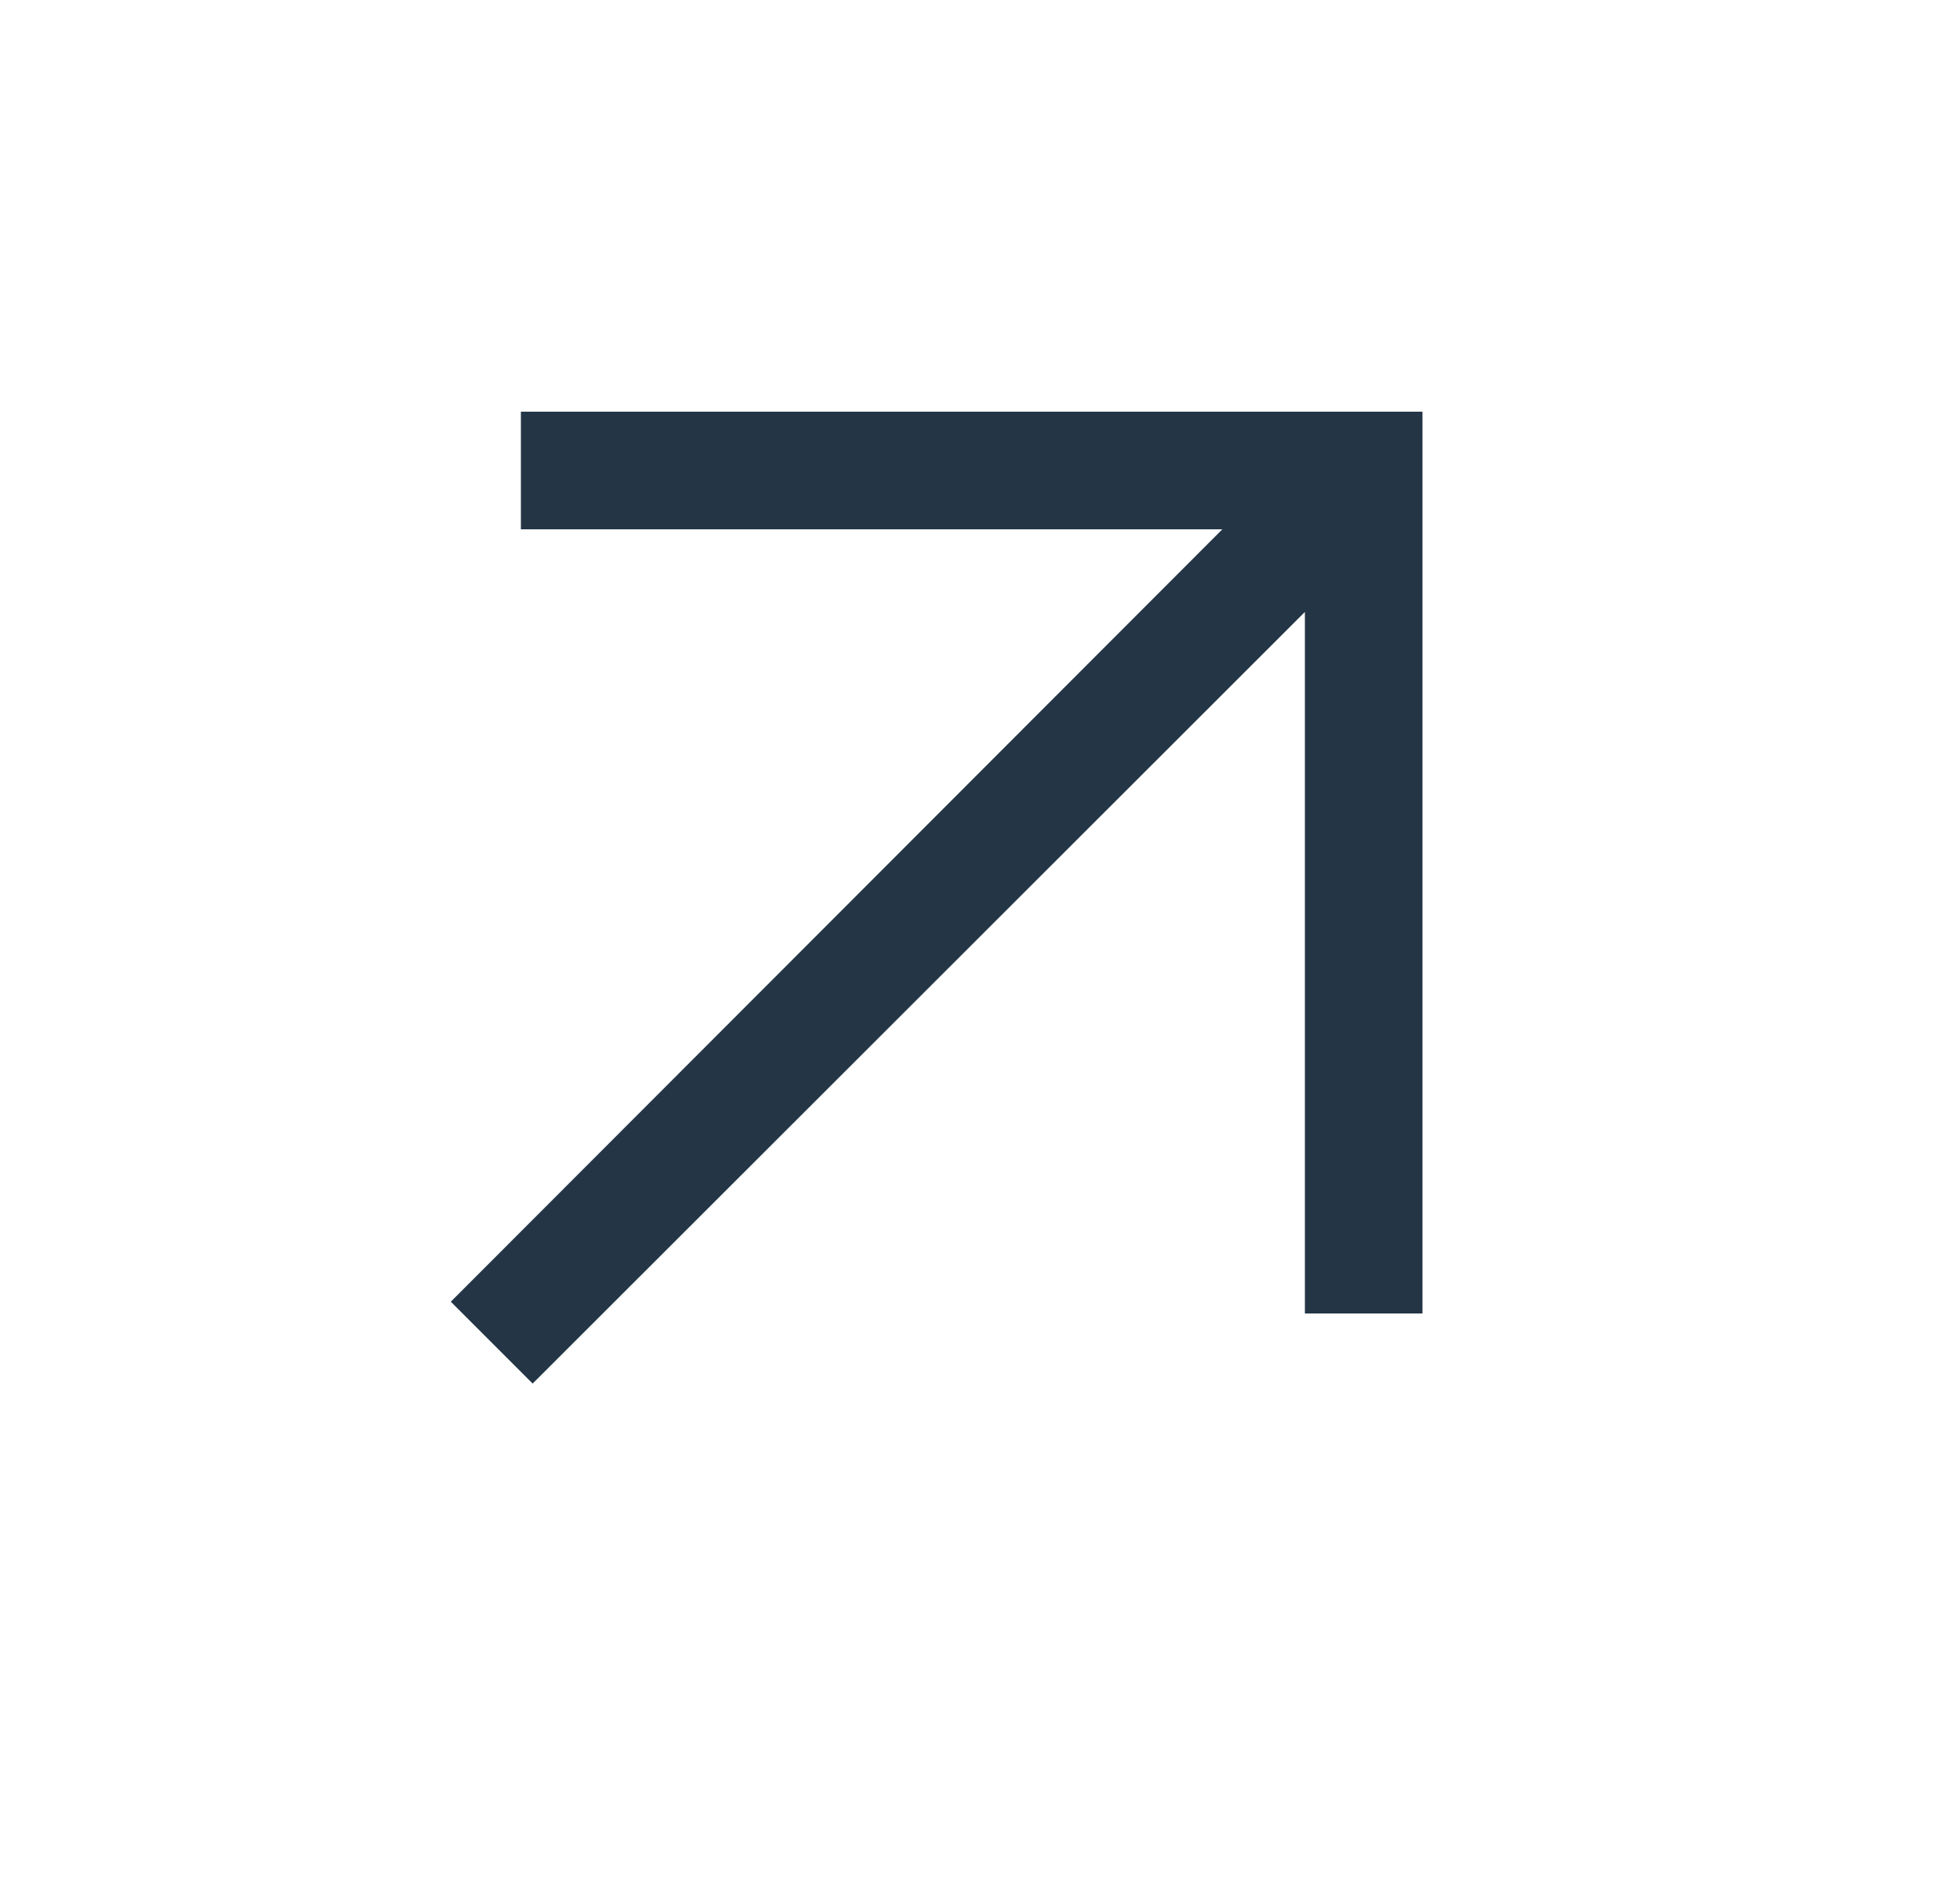 <svg width="25" height="24" viewBox="0 0 25 24" fill="none" xmlns="http://www.w3.org/2000/svg">
<mask id="mask0_87_2072" style="mask-type:alpha" maskUnits="userSpaceOnUse" x="0" y="0" width="25" height="24">
<rect x="0.5" width="24" height="24" fill="#D9D9D9"/>
</mask>
<g mask="url(#mask0_87_2072)">
<path d="M6.794 17.644L5.75 16.6L15.591 6.75H6.644V5.25H18.144V16.75H16.644V7.804L6.794 17.644Z" fill="#243646"/>
</g>
</svg>
